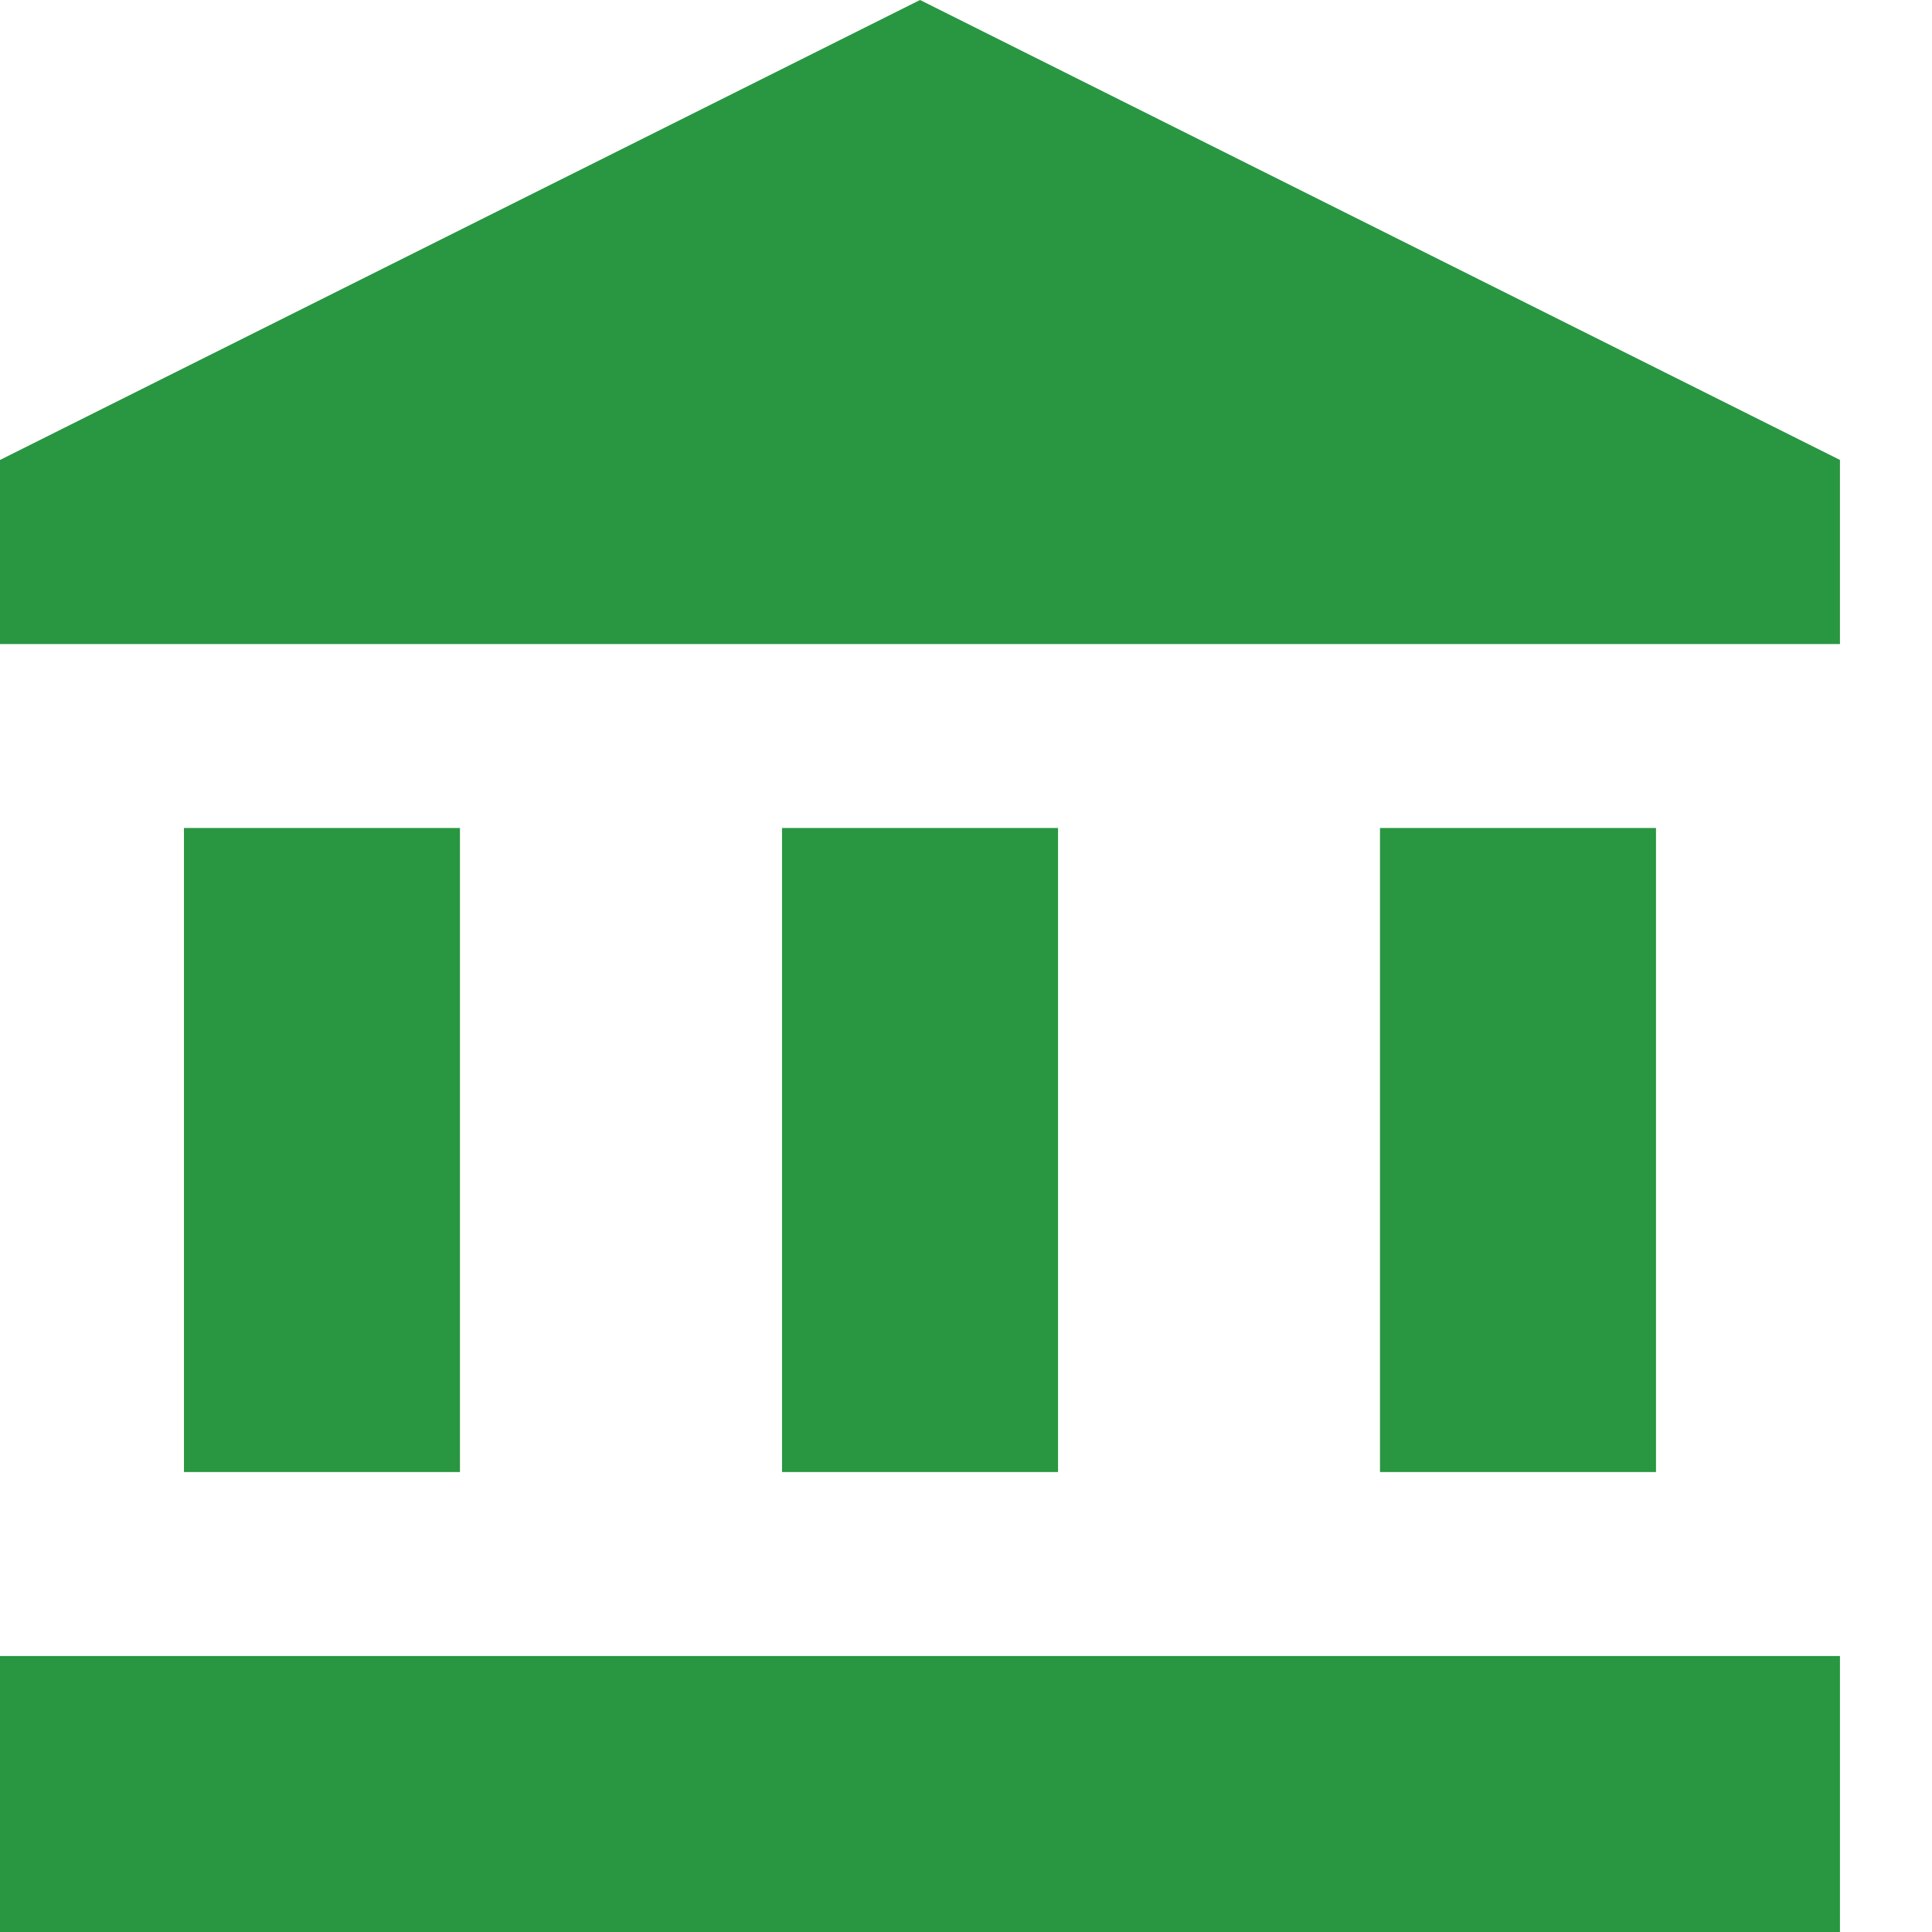 <svg width="14" height="14" viewBox="0 0 14 14" fill="none" xmlns="http://www.w3.org/2000/svg">
<path d="M3.333 6H1.333V10.667H3.333V6Z" fill="#299641"/>
<path d="M7.667 6H5.667V10.667H7.667V6Z" fill="#299641"/>
<path d="M13.333 12H0V14H13.333V12Z" fill="#299641"/>
<path d="M12 6H10V10.667H12V6Z" fill="#299641"/>
<path d="M6.667 0L0 3.333V4.667H13.333V3.333L6.667 0Z" fill="#299641"/>
</svg>
